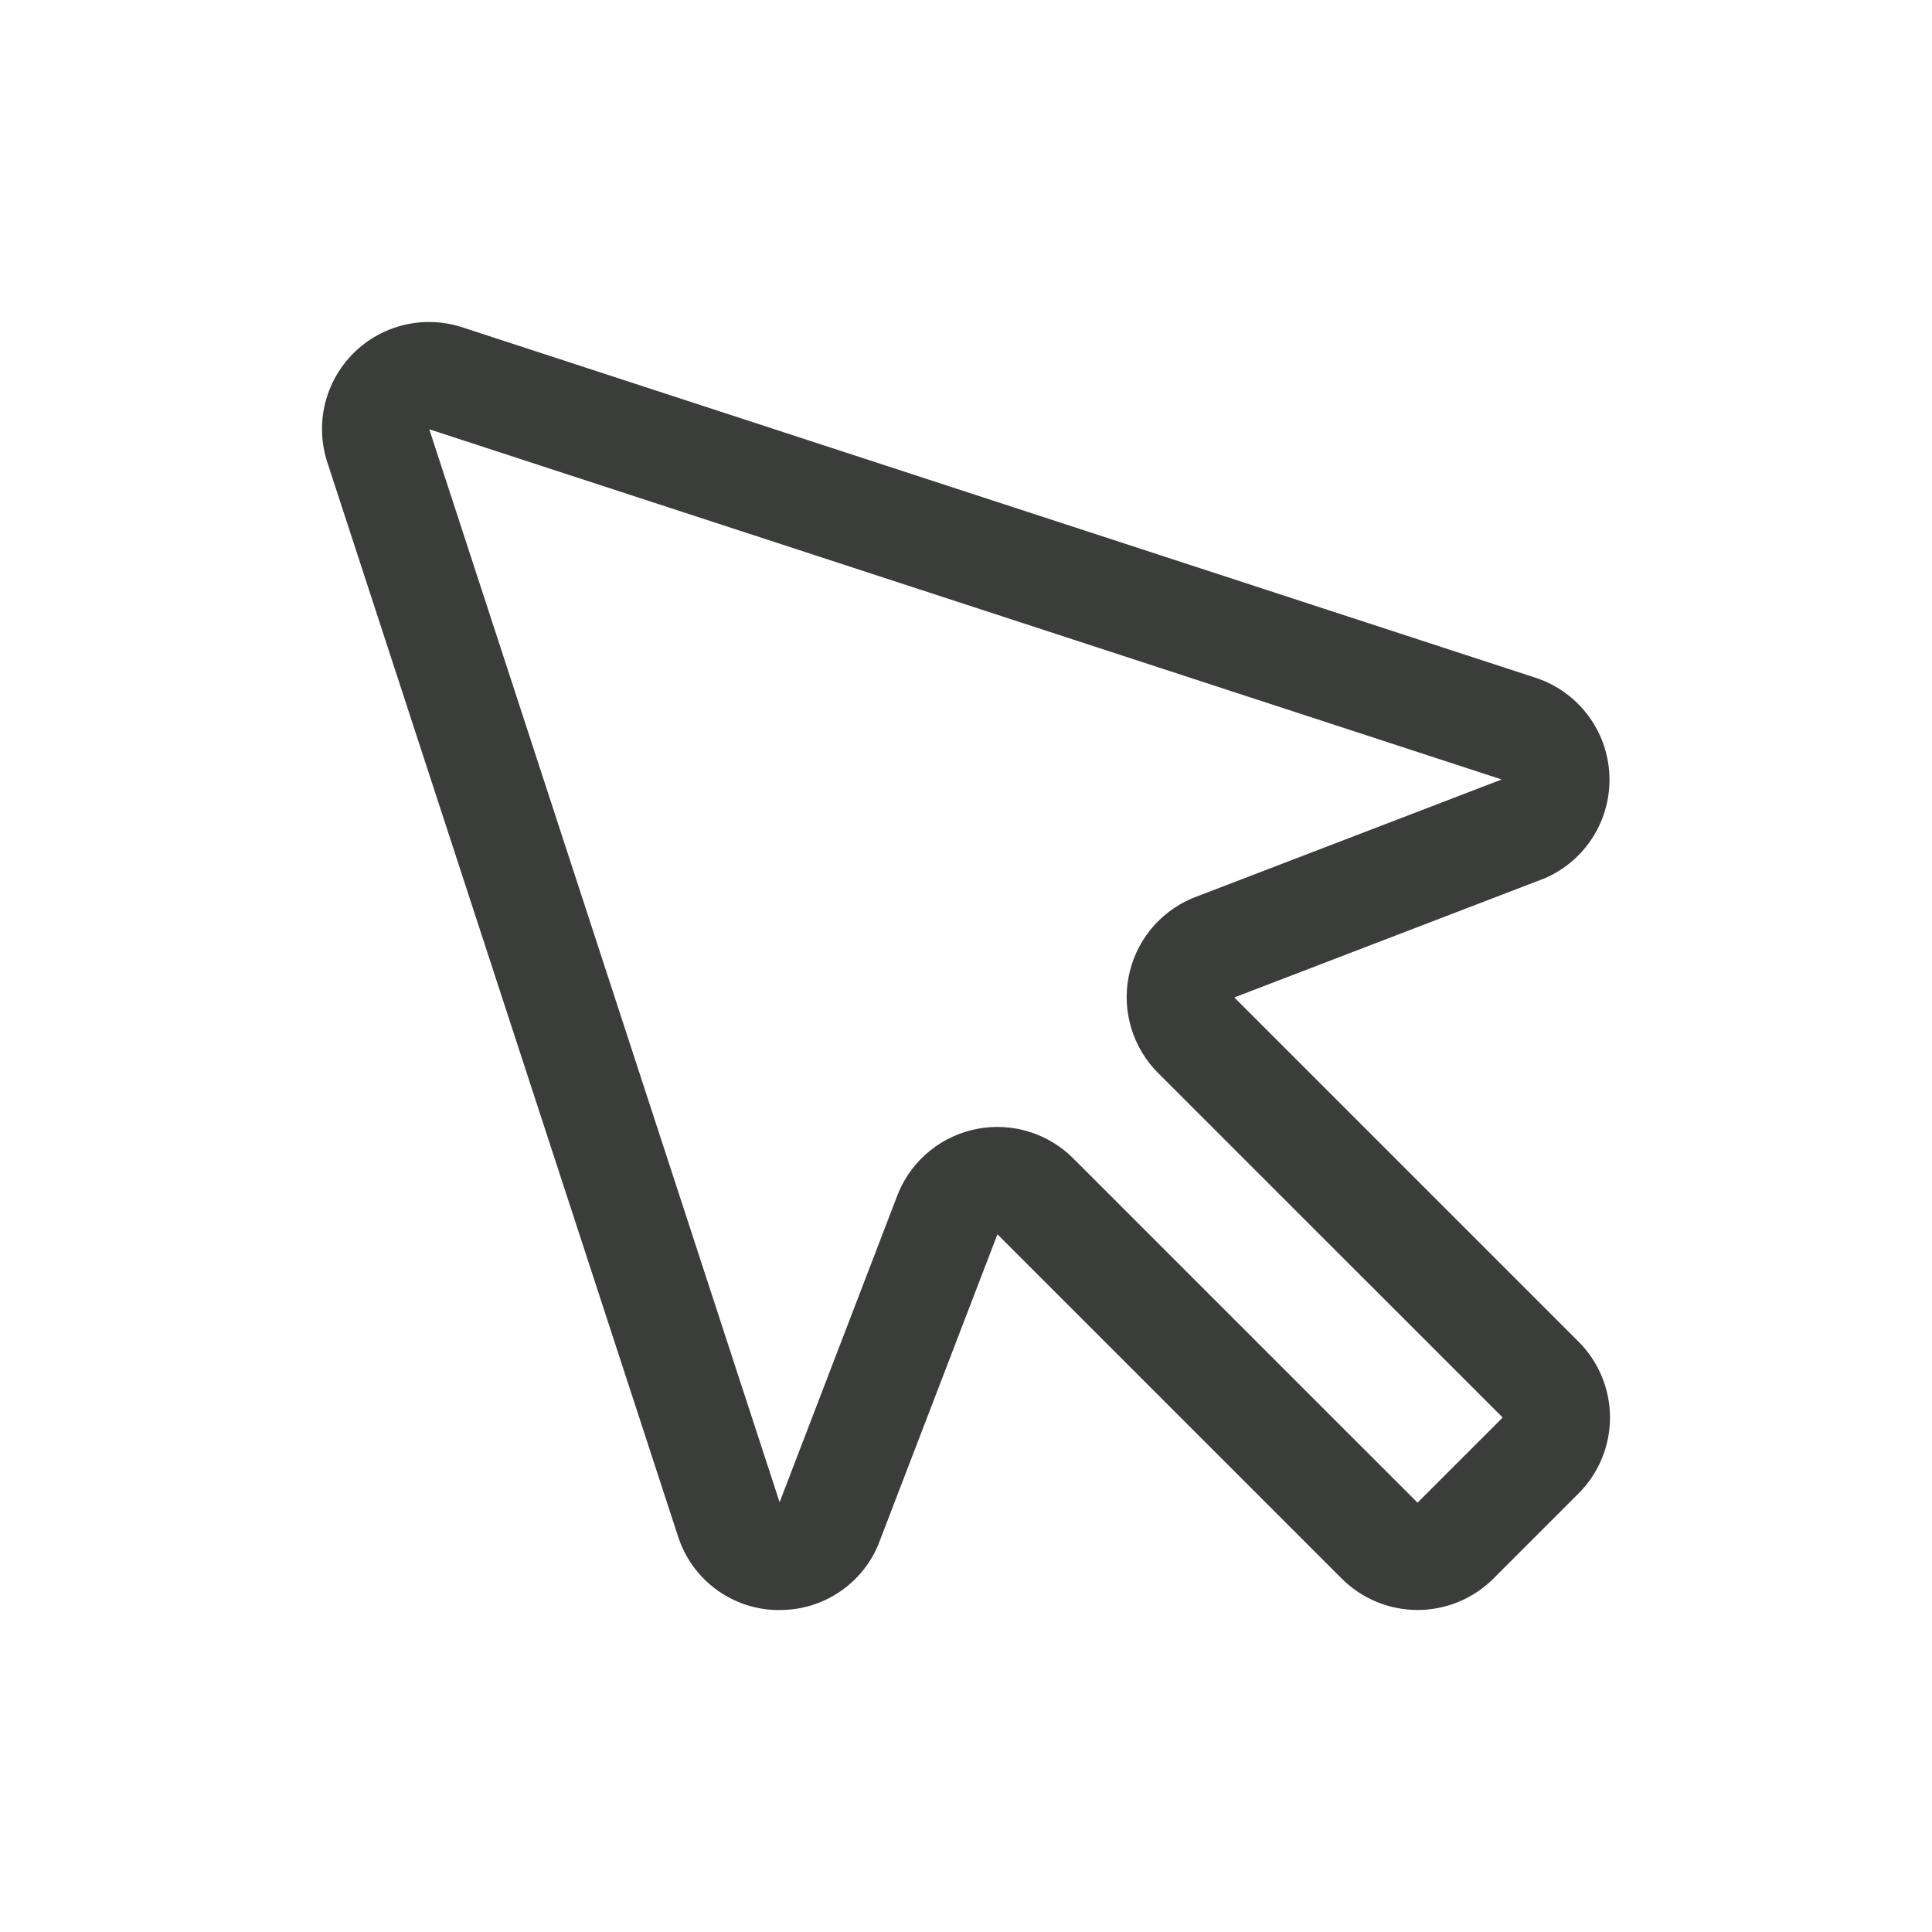 <svg width="150" height="150" viewBox="0 0 150 150" fill="none" xmlns="http://www.w3.org/2000/svg">
<path d="M95.833 77.441L119.834 68.227L120.006 68.159C121.542 67.478 122.837 66.348 123.719 64.918C124.602 63.488 125.032 61.825 124.952 60.147C124.873 58.468 124.288 56.853 123.274 55.513C122.261 54.173 120.865 53.17 119.272 52.637L35.892 25.412C34.433 24.935 32.87 24.871 31.377 25.227C29.884 25.584 28.519 26.348 27.433 27.433C26.348 28.519 25.584 29.884 25.227 31.377C24.871 32.87 24.935 34.433 25.412 35.892L52.638 119.271C53.151 120.88 54.146 122.292 55.488 123.317C56.831 124.342 58.456 124.929 60.143 125H60.55C62.168 125.006 63.753 124.535 65.106 123.647C66.459 122.759 67.521 121.492 68.159 120.005L68.227 119.833L77.441 95.832L104.167 122.557C104.941 123.331 105.859 123.945 106.871 124.364C107.882 124.783 108.966 124.999 110.06 124.999C111.155 124.999 112.239 124.783 113.25 124.364C114.261 123.945 115.18 123.331 115.954 122.557L122.558 115.953C123.332 115.179 123.947 114.26 124.365 113.249C124.784 112.238 125 111.154 125 110.059C125 108.965 124.784 107.881 124.365 106.87C123.947 105.858 123.332 104.94 122.558 104.166L95.833 77.441ZM110.058 116.666L83.332 89.941C82.372 88.979 81.191 88.267 79.892 87.866C78.594 87.465 77.217 87.387 75.881 87.641C74.546 87.894 73.293 88.47 72.231 89.318C71.169 90.167 70.331 91.262 69.79 92.509C69.79 92.566 69.743 92.624 69.722 92.676L60.529 116.635L33.329 33.329L116.589 60.518L92.656 69.706L92.489 69.773C91.242 70.315 90.147 71.153 89.298 72.215C88.45 73.276 87.874 74.53 87.621 75.865C87.367 77.2 87.445 78.577 87.846 79.876C88.247 81.175 88.959 82.356 89.921 83.316L116.667 110.057L110.058 116.666Z" fill="#3b3d3b"/>
</svg>
